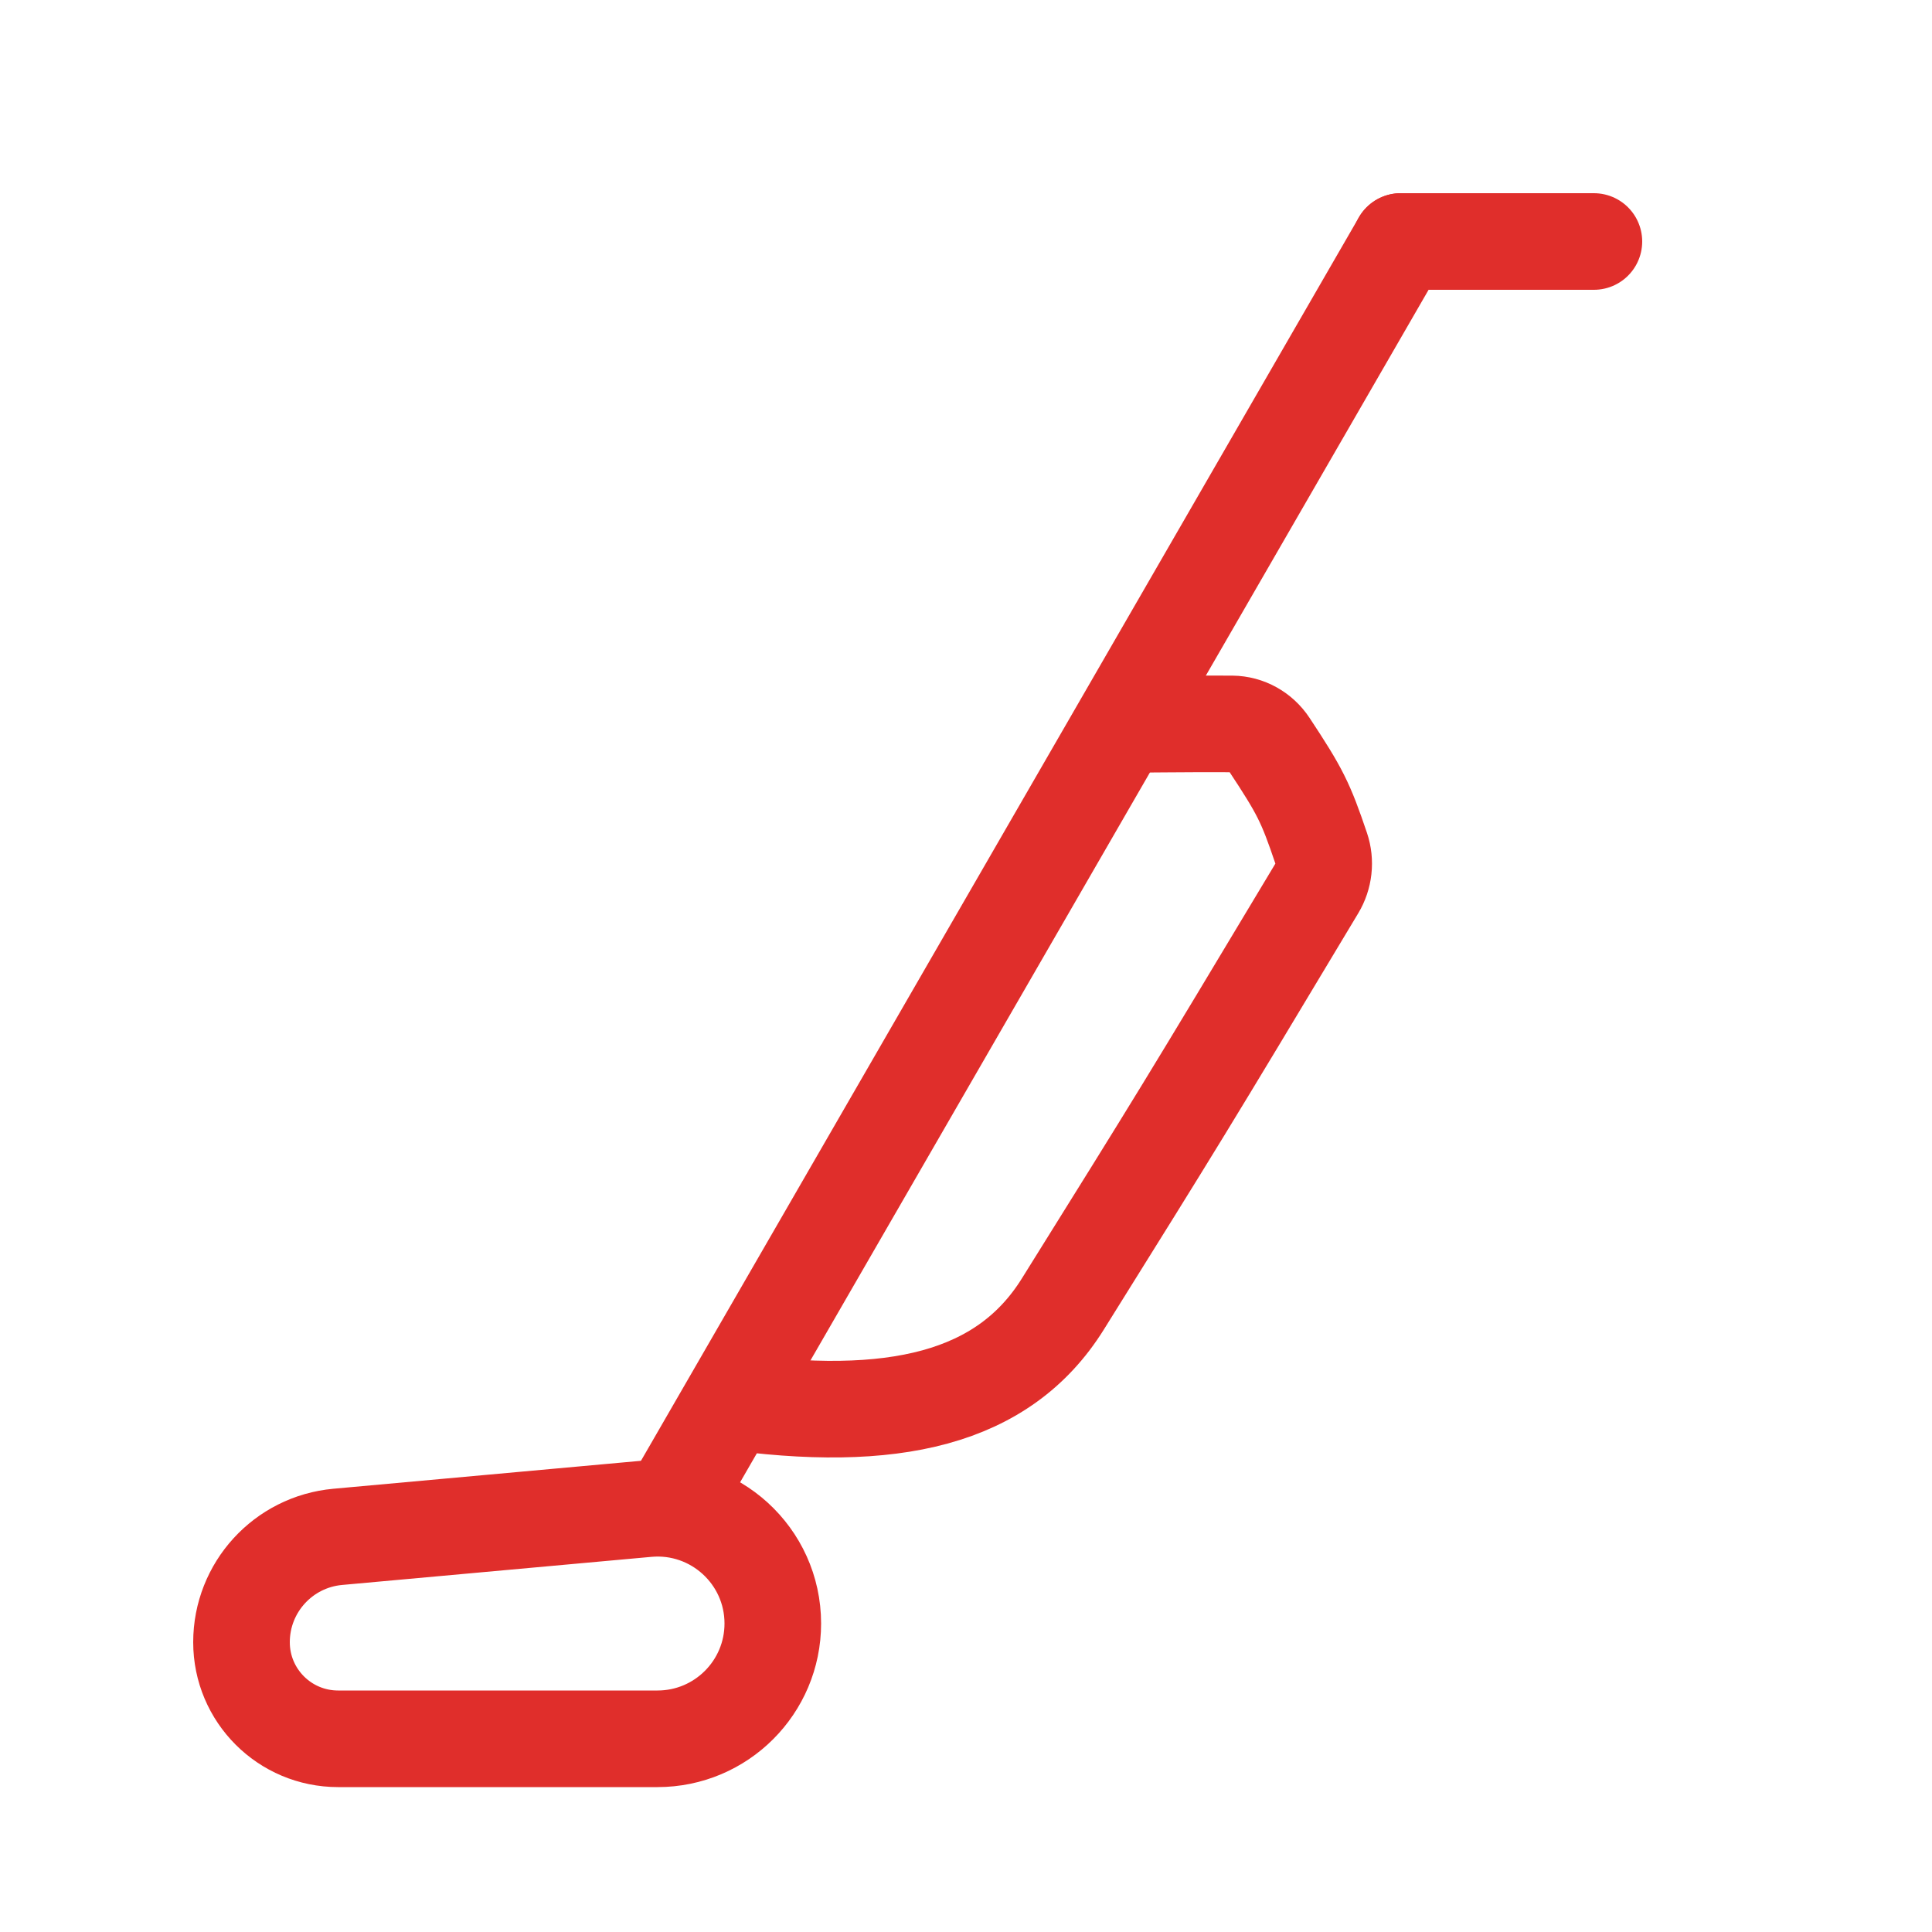 <svg width="40" height="40" viewBox="0 0 40 40" fill="none" xmlns="http://www.w3.org/2000/svg">
<path d="M13.397 31.237C14.795 31.11 16 32.21 16 33.613V33.613C16 34.931 14.931 36 13.613 36L7 36C5.895 36 5 35.105 5 34V34V34C5 32.867 5.864 31.922 6.992 31.819L13.397 31.237Z" stroke="#E02E2B" stroke-width="2"/>
<path d="M29 5H33" stroke="#E02E2B" stroke-width="2" stroke-linecap="round"/>
<path d="M23 15C23.393 15 24.716 14.981 25.507 14.988C25.82 14.991 26.107 15.154 26.279 15.415C26.918 16.383 27.03 16.606 27.354 17.563C27.447 17.84 27.413 18.146 27.262 18.396C24.498 23.003 24.432 23.108 22.004 27C20.782 28.959 18.504 29.5 15.004 29" stroke="#E02E2B" stroke-width="2"/>
<path d="M14 30.981L29 5" stroke="#E02E2B" stroke-width="2" stroke-linecap="round"/>
</svg>
